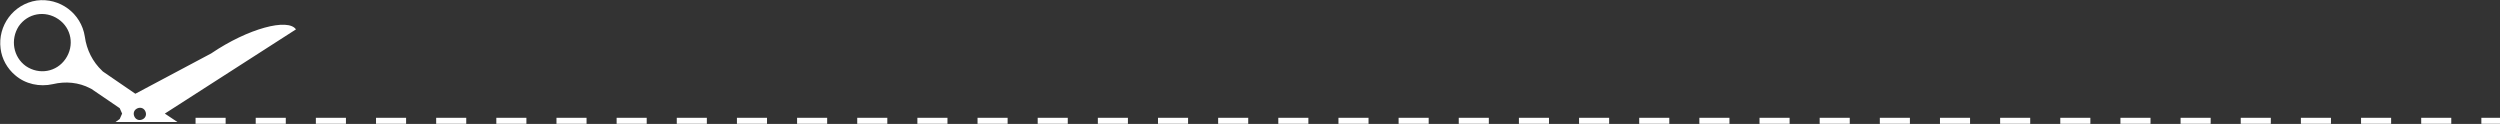 <svg version="1.1" id="Layer_1" xmlns="http://www.w3.org/2000/svg" x="0" y="0" viewBox="0 0 415.6 20.6" style="enable-background:new 0 0 415.6 20.6" xml:space="preserve"><rect x="0" y="0" width="415.6" height="20.6" fill="#333333" stroke="none"/><style>.st0{fill:#fff}</style><g id="Group_1" transform="translate(-48 -967.116)"><path id="Path_9" class="st0" d="M50.5 979.6c1.7 1.5 4.1 2 6.3 1.5 2.1-.5 4.3-.3 6.2.7l.2.1 4.7 3.2.4.9-.4.9-.7.5h10.3l-2.1-1.4 21.8-14c-1.3-1.9-7.9-.2-14.1 4l-12.6 6.7-5.4-3.7-.1-.1c-1.6-1.5-2.6-3.5-2.9-5.7-.6-3.9-4.2-6.5-8-6-3.9.6-6.5 4.2-6 8 .2 1.7 1.1 3.3 2.4 4.4zm20.2 5.6c.5-.3 1.1-.2 1.4.3.3.5.2 1.1-.3 1.4-.5.3-1.1.2-1.4-.3-.3-.5-.2-1.1.3-1.4zm-19.6-13.7c1.5-2.2 4.4-2.7 6.6-1.2 2.2 1.5 2.7 4.4 1.2 6.6s-4.4 2.7-6.6 1.2c-2.1-1.5-2.6-4.4-1.2-6.6z"/><path id="Line_1" class="st0" d="M463.6 987.7h-3.1v-1h3.1v1zm-8.1 0h-5v-1h5v1zm-10 0h-5v-1h5v1zm-10 0h-5v-1h5v1zm-10 0h-5v-1h5v1zm-10 0h-5v-1h5v1zm-10 0h-5v-1h5v1zm-10 0h-5v-1h5v1zm-10 0h-5v-1h5v1zm-10 0h-5v-1h5v1zm-10 0h-5v-1h5v1zm-10 0h-5v-1h5v1zm-10 0h-5v-1h5v1zm-10 0h-5v-1h5v1zm-10 0h-5v-1h5v1zm-10 0h-5v-1h5v1zm-10 0h-5v-1h5v1zm-10 0h-5v-1h5v1zm-10 0h-5v-1h5v1zm-10 0h-5v-1h5v1zm-10 0h-5v-1h5v1zm-10 0h-5v-1h5v1zm-10 0h-5v-1h5v1zm-10 0h-5v-1h5v1zm-10 0h-5v-1h5v1zm-10 0h-5v-1h5v1zm-10 0h-5v-1h5v1zm-10 0h-5v-1h5v1zm-10 0h-5v-1h5v1zm-10 0h-5v-1h5v1zm-10 0h-5v-1h5v1zm-10 0h-5v-1h5v1zm-10 0h-5v-1h5v1zm-10 0h-5v-1h5v1zm-10 0h-5v-1h5v1zm-10 0h-5v-1h5v1zm-10 0h-5v-1h5v1zm-10 0h-5v-1h5v1zm-10 0h-5v-1h5v1z"/></g></svg>
